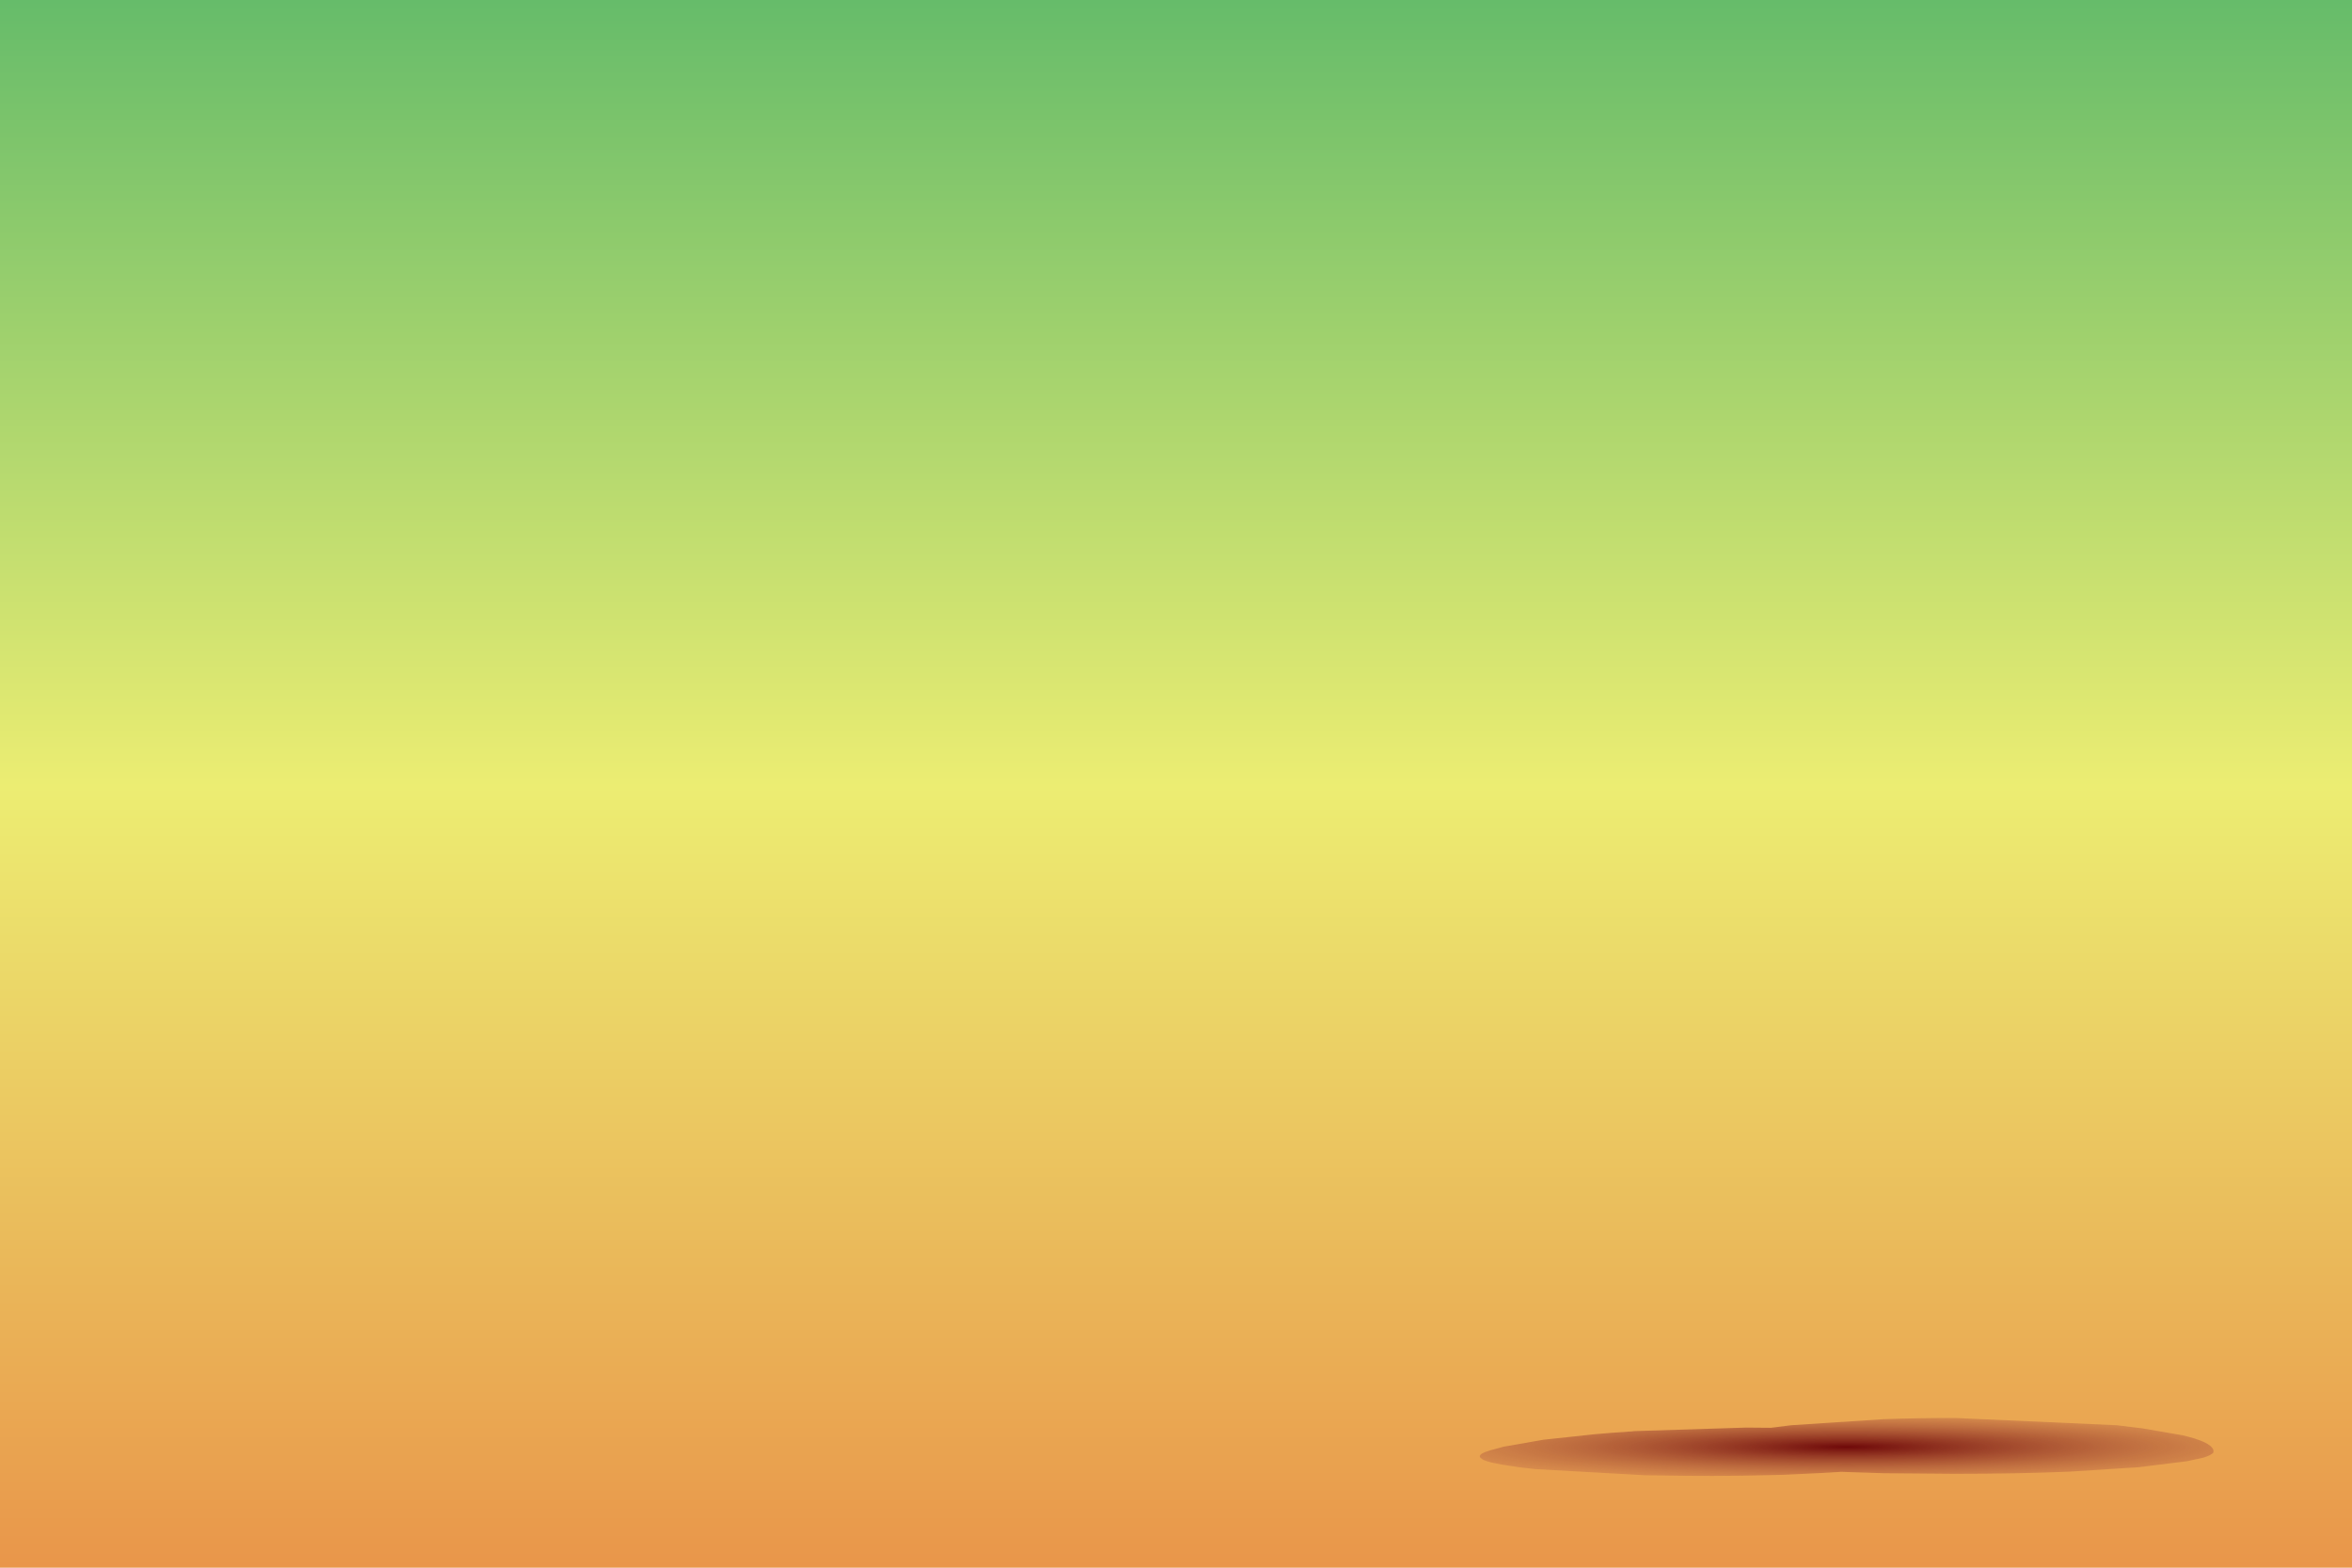<?xml version="1.0" encoding="UTF-8" standalone="no"?>
<svg xmlns:xlink="http://www.w3.org/1999/xlink" height="400.0px" width="600.0px" xmlns="http://www.w3.org/2000/svg">
  <g transform="matrix(1.0, 0.0, 0.0, 1.0, 0.0, 0.0)">
    <path d="M600.0 0.0 L600.0 400.0 0.0 400.0 0.0 0.0 600.0 0.0" fill="url(#gradient0)" fill-rule="evenodd" stroke="none"/>
    <path d="M384.6 368.95 L393.75 367.35 406.75 365.95 410.9 365.6 415.85 365.25 416.1 365.25 416.9 365.15 445.45 364.25 451.8 364.3 456.95 363.65 480.6 362.1 Q489.05 361.8 498.45 361.8 L498.8 361.8 540.0 363.65 545.3 364.3 546.25 364.4 556.7 366.2 Q560.15 367.0 562.15 367.9 564.3 368.9 564.65 370.0 L564.65 370.6 Q564.15 371.3 562.0 371.95 L557.85 372.85 545.3 374.4 544.3 374.45 527.9 375.5 Q514.7 376.05 498.8 376.05 L498.45 376.05 480.6 375.9 469.85 375.55 469.6 375.55 464.5 375.85 455.0 376.3 451.0 376.4 Q437.1 376.75 422.25 376.45 L420.85 376.45 419.3 376.4 391.7 374.85 387.7 374.4 385.75 374.1 Q379.95 373.3 378.25 372.4 L377.7 372.0 Q377.0 371.3 378.7 370.55 L380.2 370.05 383.7 369.1 384.6 368.95" fill="url(#gradient1)" fill-rule="evenodd" stroke="none"/>
  </g>
  <defs>
    <linearGradient gradientTransform="matrix(0.0, 0.244, -0.366, 0.0, 300.0, 200.0)" gradientUnits="userSpaceOnUse" id="gradient0" spreadMethod="pad" x1="-819.2" x2="819.2">
      <stop offset="0.0" stop-color="#66bc6a"/>
      <stop offset="0.502" stop-color="#eced72"/>
      <stop offset="1.0" stop-color="#e9964a"/>
    </linearGradient>
    <radialGradient cx="0" cy="0" gradientTransform="matrix(0.191, 0.0, 0.0, 0.015, 471.05, 369.2)" gradientUnits="userSpaceOnUse" id="gradient1" r="819.2" spreadMethod="pad">
      <stop offset="0.0" stop-color="#6f0909"/>
      <stop offset="1.0" stop-color="#d18261" stop-opacity="0.0"/>
    </radialGradient>
  </defs>
</svg>
